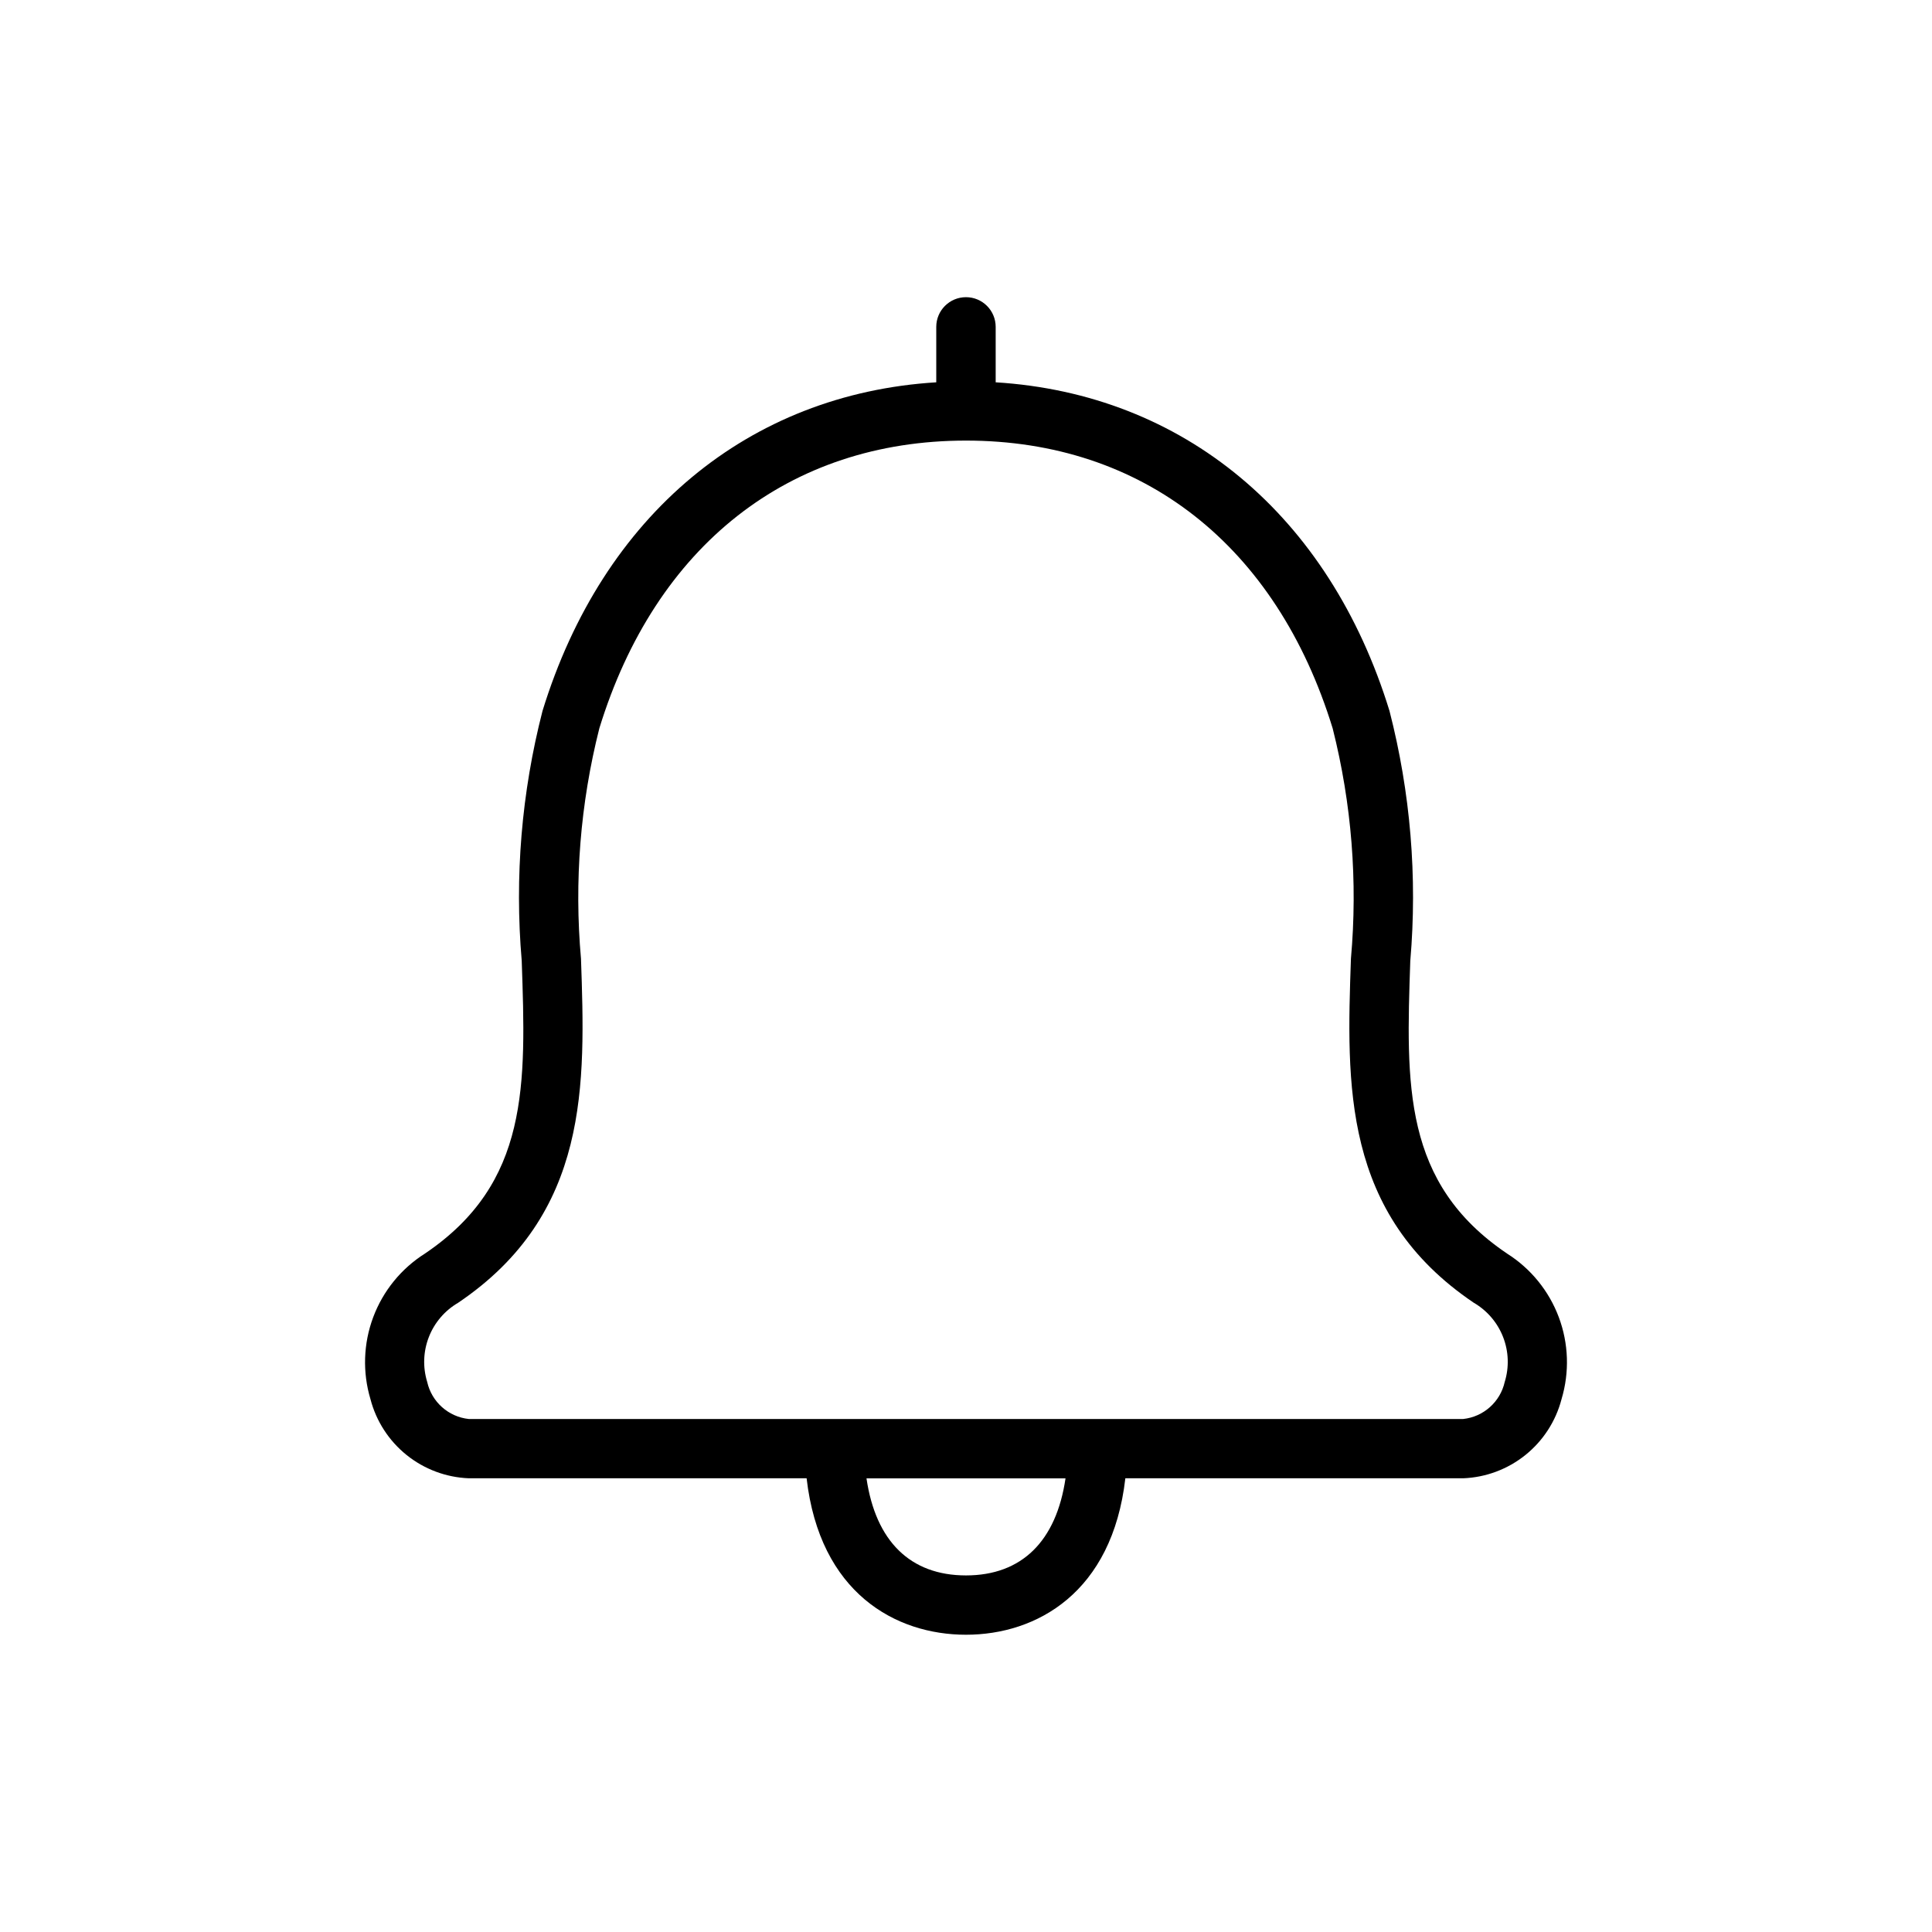 <?xml version="1.0" encoding="UTF-8"?>
<!-- Uploaded to: ICON Repo, www.iconrepo.com, Generator: ICON Repo Mixer Tools -->
<svg fill="#000000" width="800px" height="800px" version="1.1" viewBox="144 144 512 512" xmlns="http://www.w3.org/2000/svg">
 <path d="m543.39 476.21c-27.68-18.695-26.766-44.699-25.648-77.609h0.004c1.906-22.215 0.043-44.594-5.512-66.188-15.996-52.004-54.688-84.027-104.37-87.098v-14.688c0-4.348-3.523-7.871-7.871-7.871s-7.875 3.523-7.875 7.871v14.688c-49.68 3.07-88.371 35.094-104.35 87.098-5.551 21.594-7.414 43.973-5.508 66.188 1.141 32.914 2.031 58.914-25.648 77.609-6.285 3.973-11.102 9.895-13.707 16.859-2.609 6.965-2.863 14.59-0.73 21.715 1.516 5.832 4.871 11.02 9.562 14.797 4.695 3.777 10.48 5.945 16.504 6.18h89.52c3.481 30.363 23.547 41.461 42.234 41.461s38.754-11.098 42.234-41.461h89.535c6.019-0.234 11.805-2.402 16.5-6.18 4.691-3.777 8.047-8.965 9.562-14.797 2.137-7.125 1.879-14.75-0.727-21.715-2.609-6.965-7.422-12.887-13.711-16.859zm-143.39 85.293c-14.77 0-23.93-9.07-26.371-25.719h52.742c-2.441 16.652-11.605 25.719-26.371 25.719zm142.77-51.293c-1.184 5.305-5.617 9.266-11.02 9.84h-263.52c-5.406-0.574-9.84-4.535-11.023-9.84-1.195-3.902-1.039-8.098 0.449-11.898 1.484-3.805 4.211-6.992 7.738-9.051 34.906-23.578 33.723-57.945 32.574-91.199v0.004c-1.824-20.477-0.18-41.109 4.859-61.039 14.895-48.469 50.309-76.266 97.172-76.266 46.859 0 82.277 27.797 97.172 76.266 5.031 19.926 6.668 40.559 4.84 61.031-1.148 33.25-2.363 67.621 32.574 91.199v-0.004c3.527 2.059 6.258 5.25 7.742 9.055 1.488 3.805 1.645 7.996 0.445 11.902z"/>
</svg>